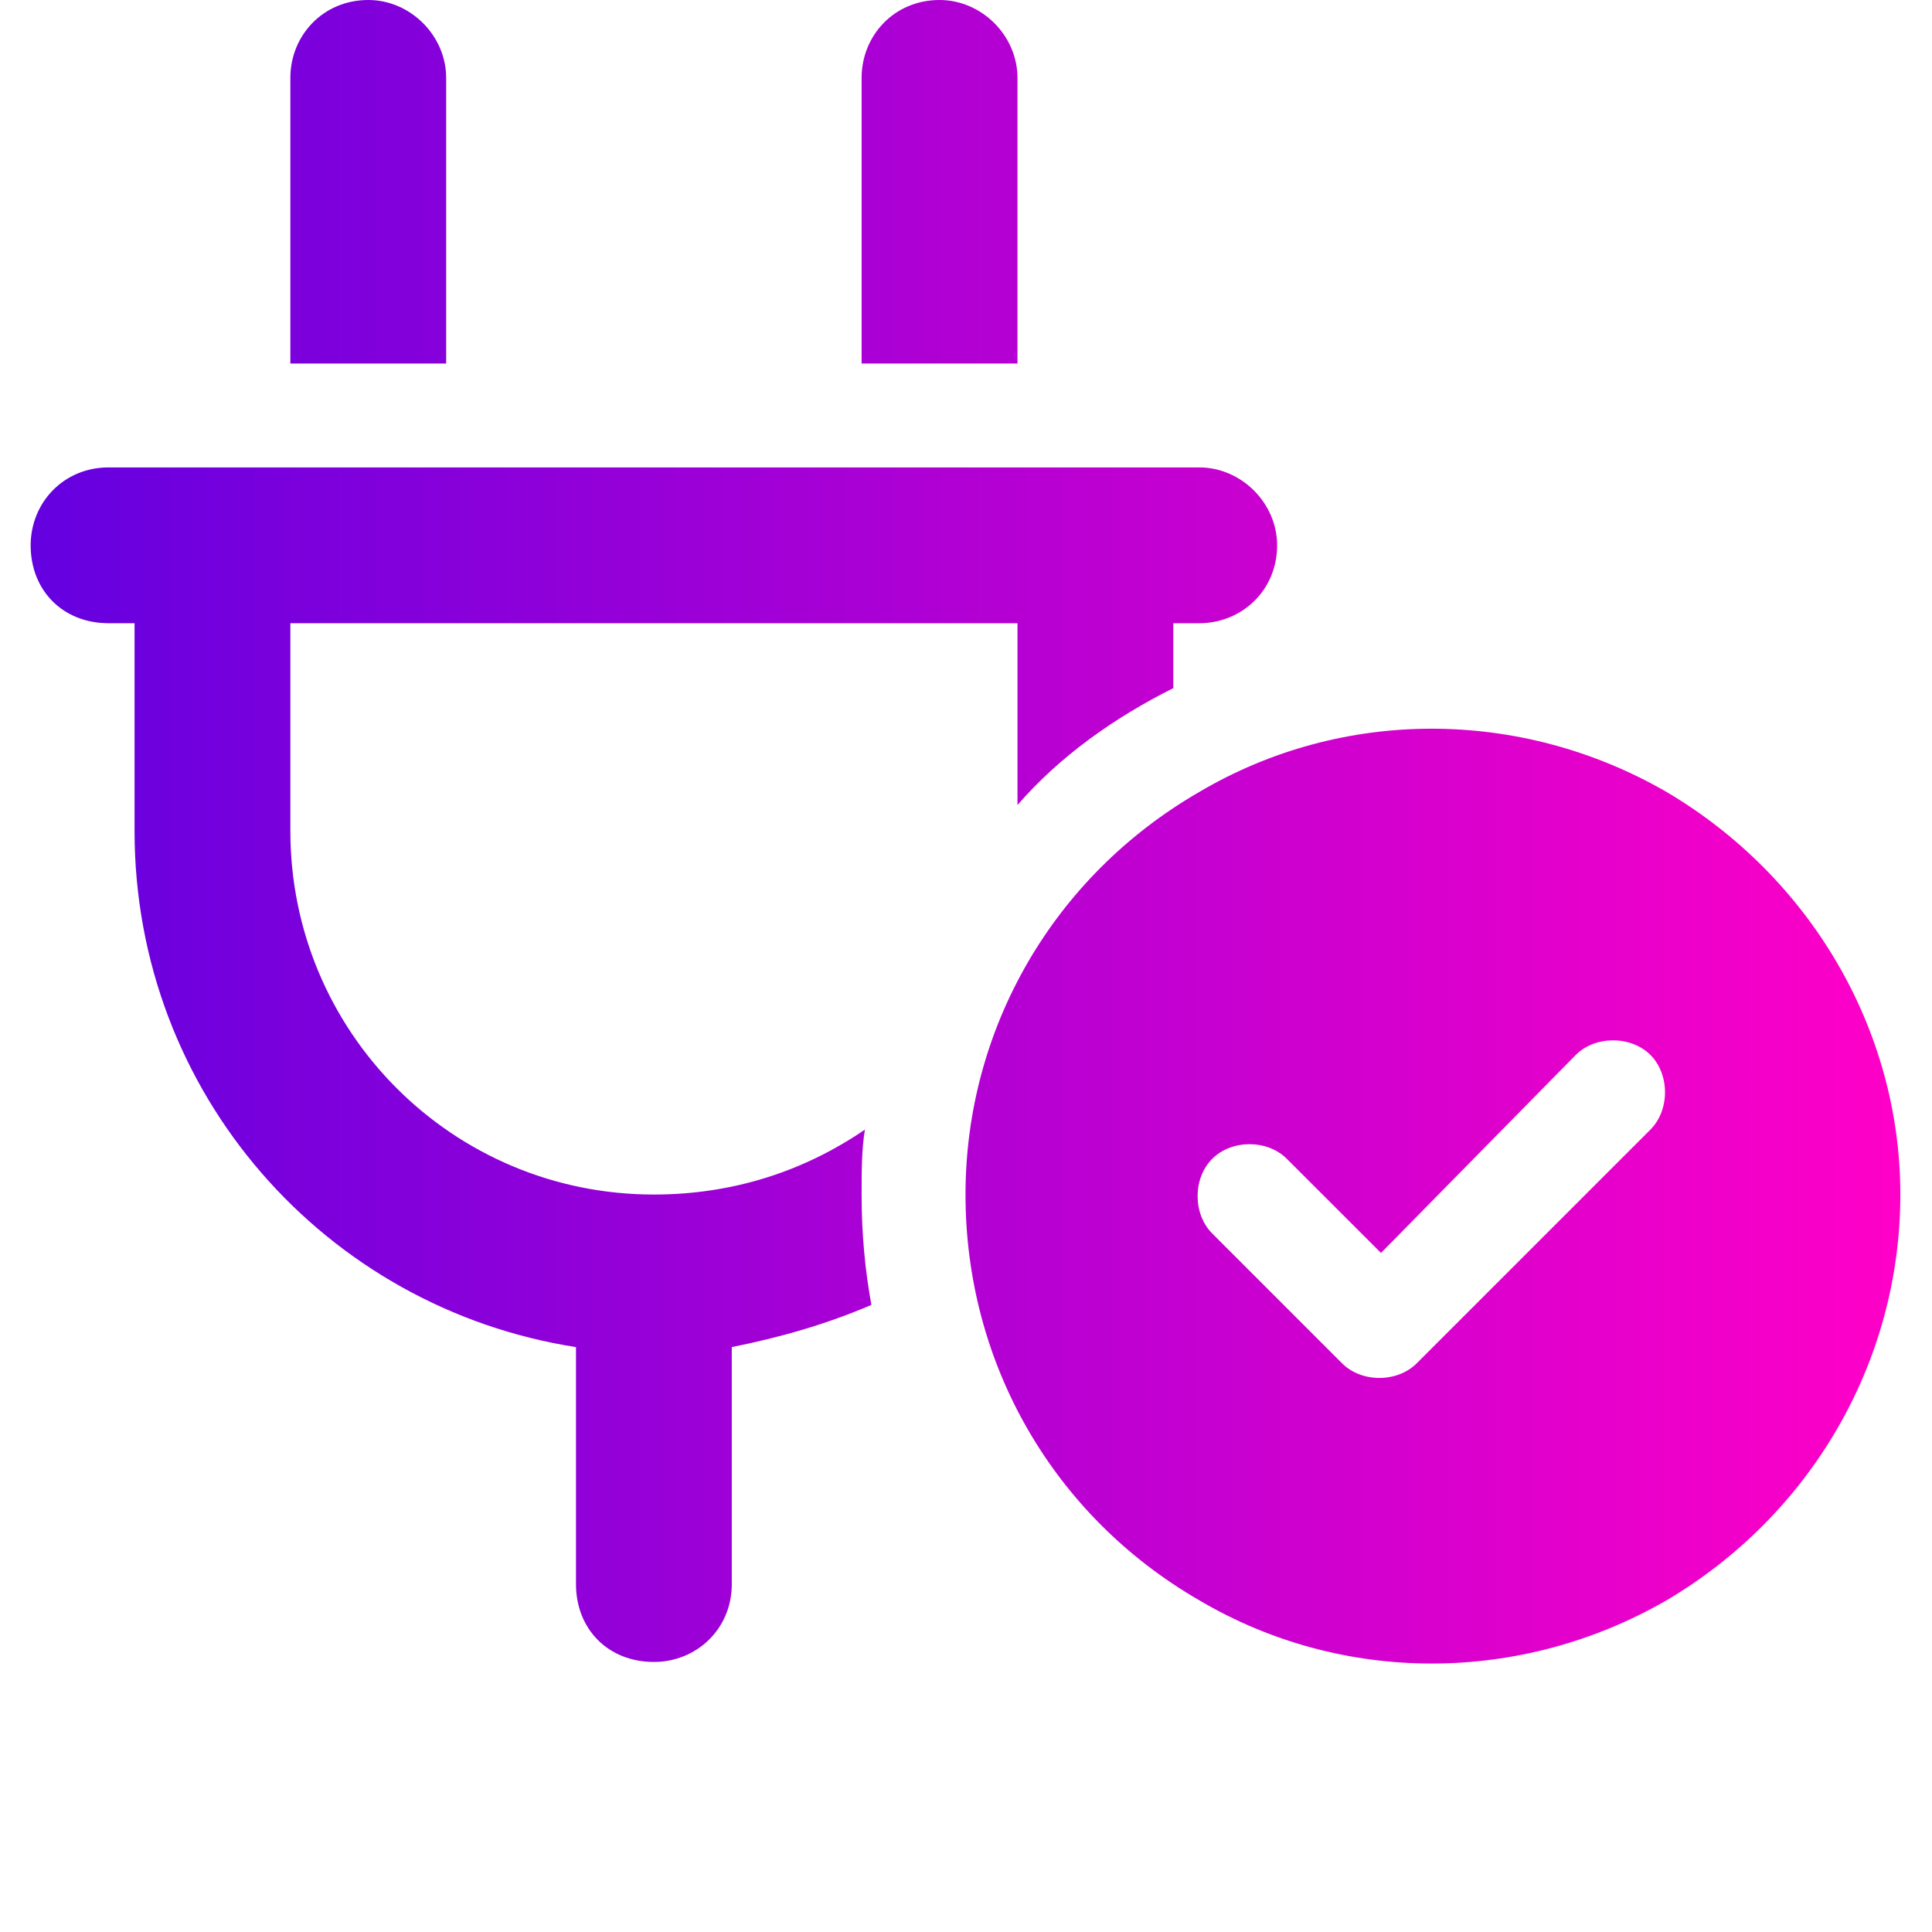 <svg xmlns="http://www.w3.org/2000/svg" width="31" height="31" viewBox="0 0 31 31" fill="none"><path d="M7.159 1.25V5.833H4.659V1.25C4.659 0.573 5.18 0 5.909 0C6.586 0 7.159 0.573 7.159 1.25ZM16.326 1.25V5.833H13.825V1.25C13.825 0.573 14.346 0 15.075 0C15.753 0 16.326 0.573 16.326 1.25ZM1.742 7.5H2.159H4.659H16.326H18.826H19.242C19.919 7.5 20.492 8.073 20.492 8.75C20.492 9.479 19.919 10 19.242 10H18.826V11.042C17.888 11.51 17.003 12.135 16.326 12.917V10H4.659V13.333C4.659 16.562 7.263 19.167 10.492 19.167C11.742 19.167 12.888 18.802 13.878 18.125C13.825 18.438 13.825 18.802 13.825 19.167C13.825 19.792 13.878 20.365 13.982 20.938C13.253 21.25 12.523 21.458 11.742 21.615V25.417C11.742 26.146 11.169 26.667 10.492 26.667C9.763 26.667 9.242 26.146 9.242 25.417V21.615C5.232 20.99 2.159 17.552 2.159 13.333V10H1.742C1.013 10 0.492 9.479 0.492 8.75C0.492 8.073 1.013 7.5 1.742 7.5ZM30.492 19.167C30.492 21.875 29.034 24.323 26.742 25.677C24.398 27.031 21.534 27.031 19.242 25.677C16.898 24.323 15.492 21.875 15.492 19.167C15.492 16.51 16.898 14.062 19.242 12.708C21.534 11.354 24.398 11.354 26.742 12.708C29.034 14.062 30.492 16.51 30.492 19.167ZM26.482 16.927C26.169 16.615 25.596 16.615 25.284 16.927L22.159 20.104L20.648 18.594C20.336 18.281 19.763 18.281 19.451 18.594C19.138 18.906 19.138 19.479 19.451 19.792L21.534 21.875C21.846 22.188 22.419 22.188 22.732 21.875L26.482 18.125C26.794 17.812 26.794 17.24 26.482 16.927Z" fill="url(#paint0_linear_4408_4316)"></path><defs><linearGradient id="paint0_linear_4408_4316" x1="0.492" y1="13.346" x2="30.492" y2="13.346" gradientUnits="userSpaceOnUse"><stop stop-color="#6400E0"></stop><stop offset="1" stop-color="#FF00C7"></stop></linearGradient></defs></svg>